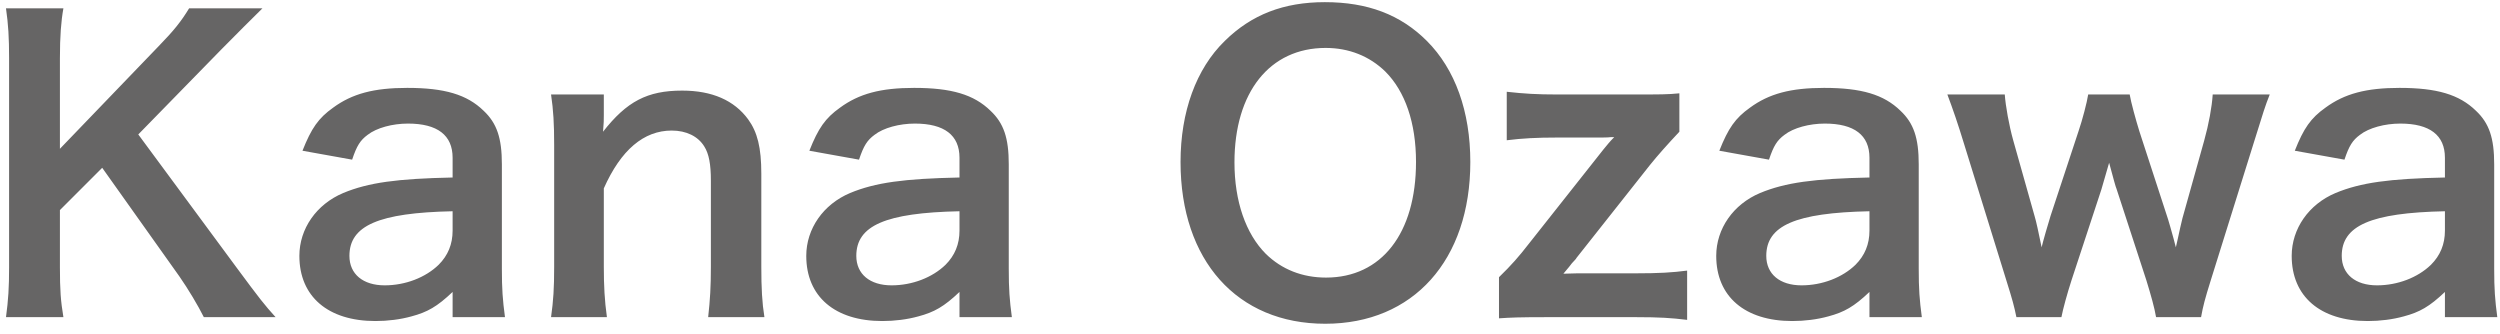 <svg width="232" height="31" viewBox="0 0 232 31" fill="none" xmlns="http://www.w3.org/2000/svg">
<path d="M12.832 12.476L21.976 24.86C24.136 27.776 24.532 28.28 25.576 29.432H18.916C18.376 28.352 17.476 26.84 16.648 25.652L9.484 15.572L5.56 19.496V24.788C5.56 26.912 5.632 27.92 5.884 29.432H0.556C0.772 27.812 0.844 26.696 0.844 24.788V5.42C0.844 3.476 0.772 2.288 0.556 0.776H5.884C5.668 1.964 5.56 3.368 5.56 5.42V13.808L14.74 4.268C16.144 2.828 16.828 1.964 17.548 0.776H24.352C23.308 1.82 22.12 2.972 20.536 4.592L12.832 12.476ZM42.002 29.432V27.092C40.562 28.46 39.662 28.964 38.186 29.36C37.142 29.648 35.99 29.792 34.838 29.792C30.446 29.792 27.782 27.524 27.782 23.744C27.782 21.224 29.366 18.956 31.85 17.912C34.19 16.94 36.854 16.58 42.002 16.472V14.636C42.002 12.548 40.598 11.468 37.862 11.468C36.422 11.468 34.946 11.864 34.118 12.512C33.434 13.016 33.11 13.52 32.678 14.816L28.07 13.988C28.898 11.9 29.546 10.964 30.914 9.992C32.678 8.696 34.694 8.156 37.79 8.156C41.246 8.156 43.334 8.768 44.882 10.28C46.106 11.432 46.574 12.8 46.574 15.248V24.932C46.574 26.84 46.646 27.812 46.862 29.432H42.002ZM42.002 21.404V19.604C35.126 19.748 32.426 20.936 32.426 23.744C32.426 25.436 33.686 26.48 35.702 26.48C37.61 26.48 39.482 25.76 40.706 24.572C41.57 23.708 42.002 22.664 42.002 21.404ZM56.322 29.432H51.138C51.354 27.884 51.426 26.768 51.426 24.752V13.448C51.426 11.468 51.354 10.244 51.138 8.768H56.034V10.676C56.034 11.216 56.034 11.324 55.962 12.224C58.158 9.416 60.066 8.408 63.306 8.408C66.078 8.408 68.13 9.308 69.426 11.072C70.29 12.26 70.65 13.7 70.65 16.112V24.752C70.65 26.732 70.722 28.1 70.938 29.432H65.718C65.898 27.812 65.97 26.588 65.97 24.752V16.76C65.97 15.248 65.79 14.276 65.358 13.592C64.782 12.656 63.702 12.116 62.334 12.116C59.742 12.116 57.618 13.916 56.034 17.48V24.752C56.034 26.516 56.106 27.884 56.322 29.432ZM89.041 29.432V27.092C87.601 28.46 86.701 28.964 85.225 29.36C84.181 29.648 83.029 29.792 81.877 29.792C77.485 29.792 74.821 27.524 74.821 23.744C74.821 21.224 76.405 18.956 78.889 17.912C81.229 16.94 83.893 16.58 89.041 16.472V14.636C89.041 12.548 87.637 11.468 84.901 11.468C83.461 11.468 81.985 11.864 81.157 12.512C80.473 13.016 80.149 13.52 79.717 14.816L75.109 13.988C75.937 11.9 76.585 10.964 77.953 9.992C79.717 8.696 81.733 8.156 84.829 8.156C88.285 8.156 90.373 8.768 91.921 10.28C93.145 11.432 93.613 12.8 93.613 15.248V24.932C93.613 26.84 93.685 27.812 93.901 29.432H89.041ZM89.041 21.404V19.604C82.165 19.748 79.465 20.936 79.465 23.744C79.465 25.436 80.725 26.48 82.741 26.48C84.649 26.48 86.521 25.76 87.745 24.572C88.609 23.708 89.041 22.664 89.041 21.404ZM122.946 0.2C126.906 0.2 129.966 1.352 132.414 3.8C135.042 6.428 136.446 10.352 136.446 15.032C136.446 24.14 131.154 30.044 122.982 30.044C114.81 30.044 109.554 24.176 109.554 15.032C109.554 10.388 110.994 6.392 113.658 3.8C116.142 1.352 119.13 0.2 122.946 0.2ZM123.054 25.76C128.202 25.76 131.406 21.656 131.406 15.032C131.406 11.396 130.398 8.48 128.562 6.644C127.086 5.204 125.178 4.448 123.018 4.448C117.834 4.448 114.558 8.552 114.558 15.068C114.558 18.668 115.602 21.692 117.474 23.564C118.95 25.004 120.858 25.76 123.054 25.76ZM156.566 25.112V29.684C155.09 29.504 154.01 29.432 151.814 29.432H143.534C140.978 29.432 140.186 29.468 139.106 29.54V25.724C140.258 24.608 140.978 23.78 141.842 22.664L148.79 13.88C149.15 13.448 149.366 13.16 149.798 12.728H149.474C149.186 12.764 148.754 12.764 148.178 12.764H144.506C142.598 12.764 141.266 12.836 139.826 13.016V8.516C141.446 8.696 142.634 8.768 144.506 8.768H151.49C154.118 8.768 154.766 8.768 155.846 8.66V12.224C154.766 13.376 153.83 14.42 153.11 15.32L146.306 23.924C146.234 24.068 146.162 24.104 145.874 24.428C145.658 24.716 145.658 24.716 145.082 25.4C145.874 25.364 146.666 25.364 147.242 25.364H151.85C153.938 25.364 155.198 25.292 156.566 25.112ZM173.486 29.432V27.092C172.046 28.46 171.146 28.964 169.67 29.36C168.626 29.648 167.474 29.792 166.322 29.792C161.93 29.792 159.266 27.524 159.266 23.744C159.266 21.224 160.85 18.956 163.334 17.912C165.674 16.94 168.338 16.58 173.486 16.472V14.636C173.486 12.548 172.082 11.468 169.346 11.468C167.906 11.468 166.43 11.864 165.602 12.512C164.918 13.016 164.594 13.52 164.162 14.816L159.554 13.988C160.382 11.9 161.03 10.964 162.398 9.992C164.162 8.696 166.178 8.156 169.274 8.156C172.73 8.156 174.818 8.768 176.366 10.28C177.59 11.432 178.058 12.8 178.058 15.248V24.932C178.058 26.84 178.13 27.812 178.346 29.432H173.486ZM173.486 21.404V19.604C166.61 19.748 163.91 20.936 163.91 23.744C163.91 25.436 165.17 26.48 167.186 26.48C169.094 26.48 170.966 25.76 172.19 24.572C173.054 23.708 173.486 22.664 173.486 21.404ZM204.259 29.432H200.083C199.939 28.568 199.615 27.416 199.183 26.012L196.411 17.516C196.339 17.372 196.123 16.58 195.727 15.104C195.547 15.752 195.115 17.228 195.007 17.588L192.235 26.012C191.839 27.236 191.443 28.676 191.299 29.432H187.123C186.907 28.388 186.763 27.848 186.187 26.012L182.227 13.232C181.723 11.576 181.219 10.1 180.715 8.768H186.043C186.115 9.812 186.439 11.648 186.835 13.052L188.815 20.072C188.959 20.54 189.175 21.548 189.463 22.952C189.535 22.592 190.147 20.468 190.291 20.036L192.883 12.188C193.243 11.144 193.675 9.488 193.783 8.768H197.635C197.743 9.452 198.211 11.144 198.535 12.188L201.199 20.36C201.307 20.684 201.487 21.368 201.703 22.124C201.811 22.592 201.847 22.628 201.919 22.952C201.991 22.664 201.991 22.664 202.099 22.16C202.207 21.656 202.459 20.504 202.531 20.252L204.547 13.052C204.979 11.504 205.267 9.92 205.339 8.768H210.631C210.163 9.956 210.091 10.244 209.155 13.232L205.159 26.012C204.619 27.74 204.439 28.424 204.259 29.432ZM226.889 29.432V27.092C225.449 28.46 224.549 28.964 223.073 29.36C222.029 29.648 220.877 29.792 219.725 29.792C215.333 29.792 212.669 27.524 212.669 23.744C212.669 21.224 214.253 18.956 216.737 17.912C219.077 16.94 221.741 16.58 226.889 16.472V14.636C226.889 12.548 225.485 11.468 222.749 11.468C221.309 11.468 219.833 11.864 219.005 12.512C218.321 13.016 217.997 13.52 217.565 14.816L212.957 13.988C213.785 11.9 214.433 10.964 215.801 9.992C217.565 8.696 219.581 8.156 222.677 8.156C226.133 8.156 228.221 8.768 229.769 10.28C230.993 11.432 231.461 12.8 231.461 15.248V24.932C231.461 26.84 231.533 27.812 231.749 29.432H226.889ZM226.889 21.404V19.604C220.013 19.748 217.313 20.936 217.313 23.744C217.313 25.436 218.573 26.48 220.589 26.48C222.497 26.48 224.369 25.76 225.593 24.572C226.457 23.708 226.889 22.664 226.889 21.404Z" fill="#666565"/>
</svg>
